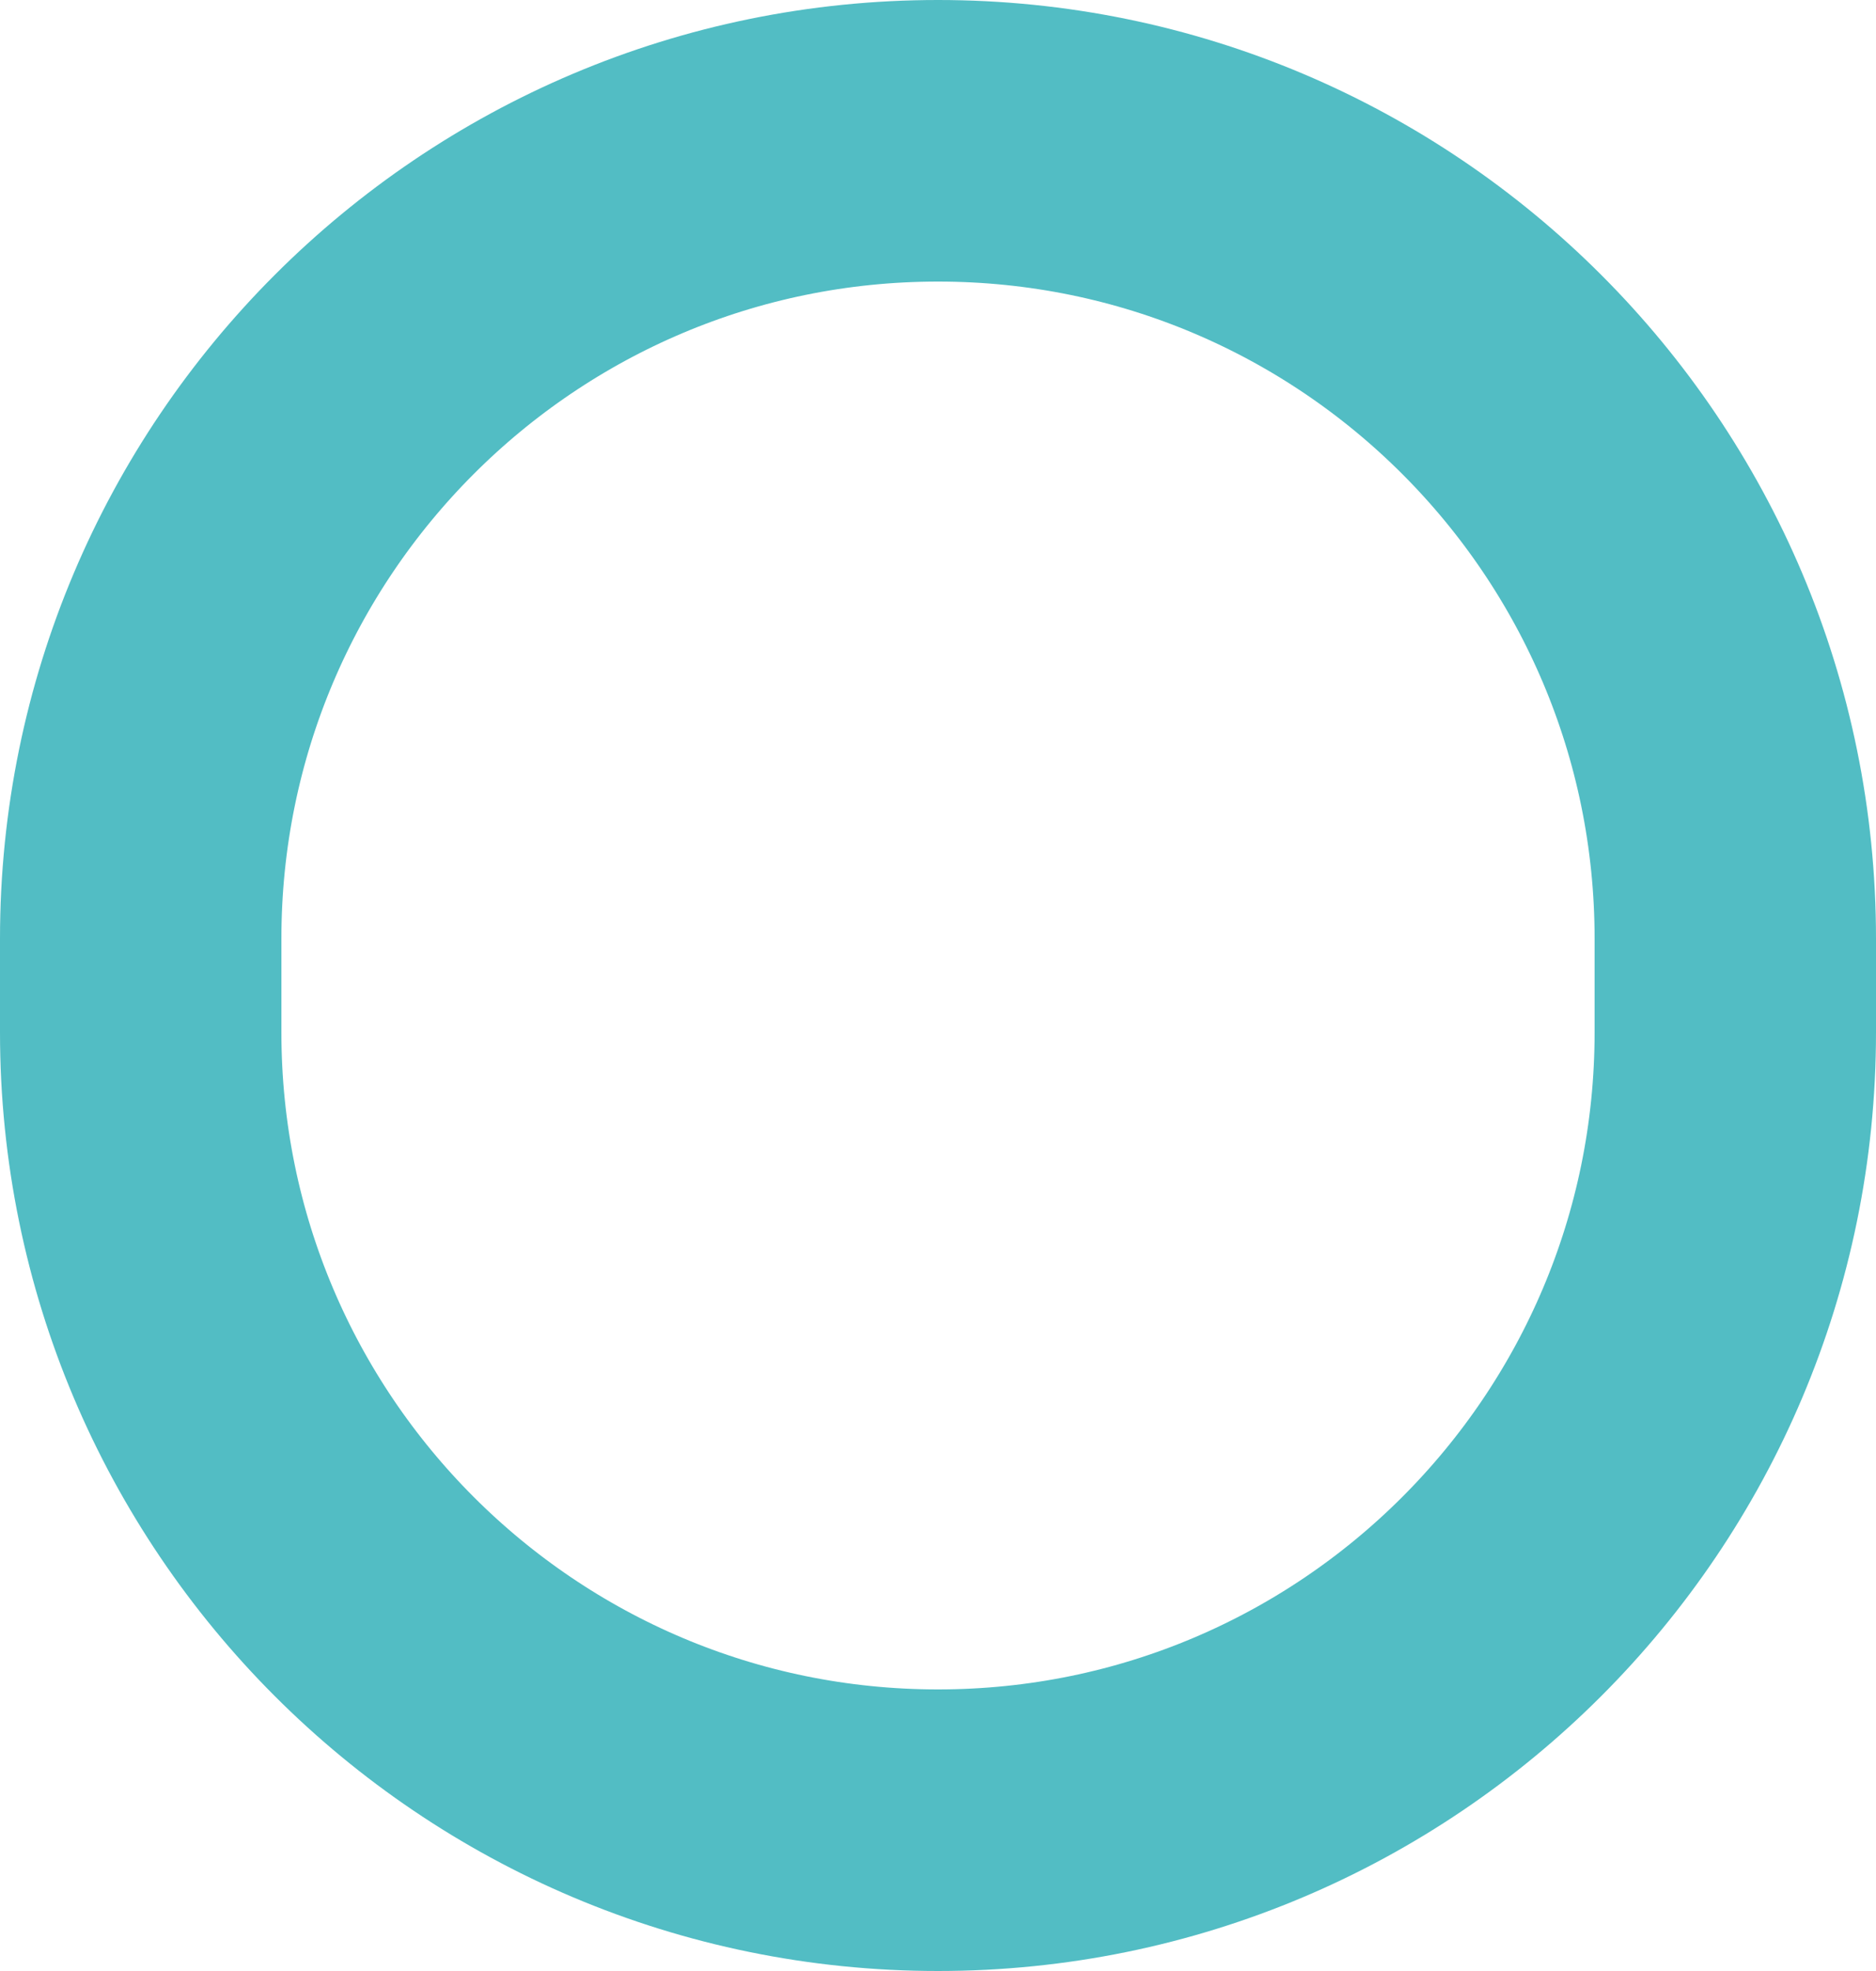 <svg width="20" height="21" viewBox="0 0 20 21" fill="none" xmlns="http://www.w3.org/2000/svg">
<path d="M18.5 10C18.5 5.306 14.694 1.5 10 1.5C5.306 1.5 1.5 5.306 1.5 10V11C1.5 15.694 5.306 19.5 10 19.5C14.694 19.5 18.5 15.694 18.5 11V10Z" stroke="#52BDC4" stroke-width="3"/>
</svg>
